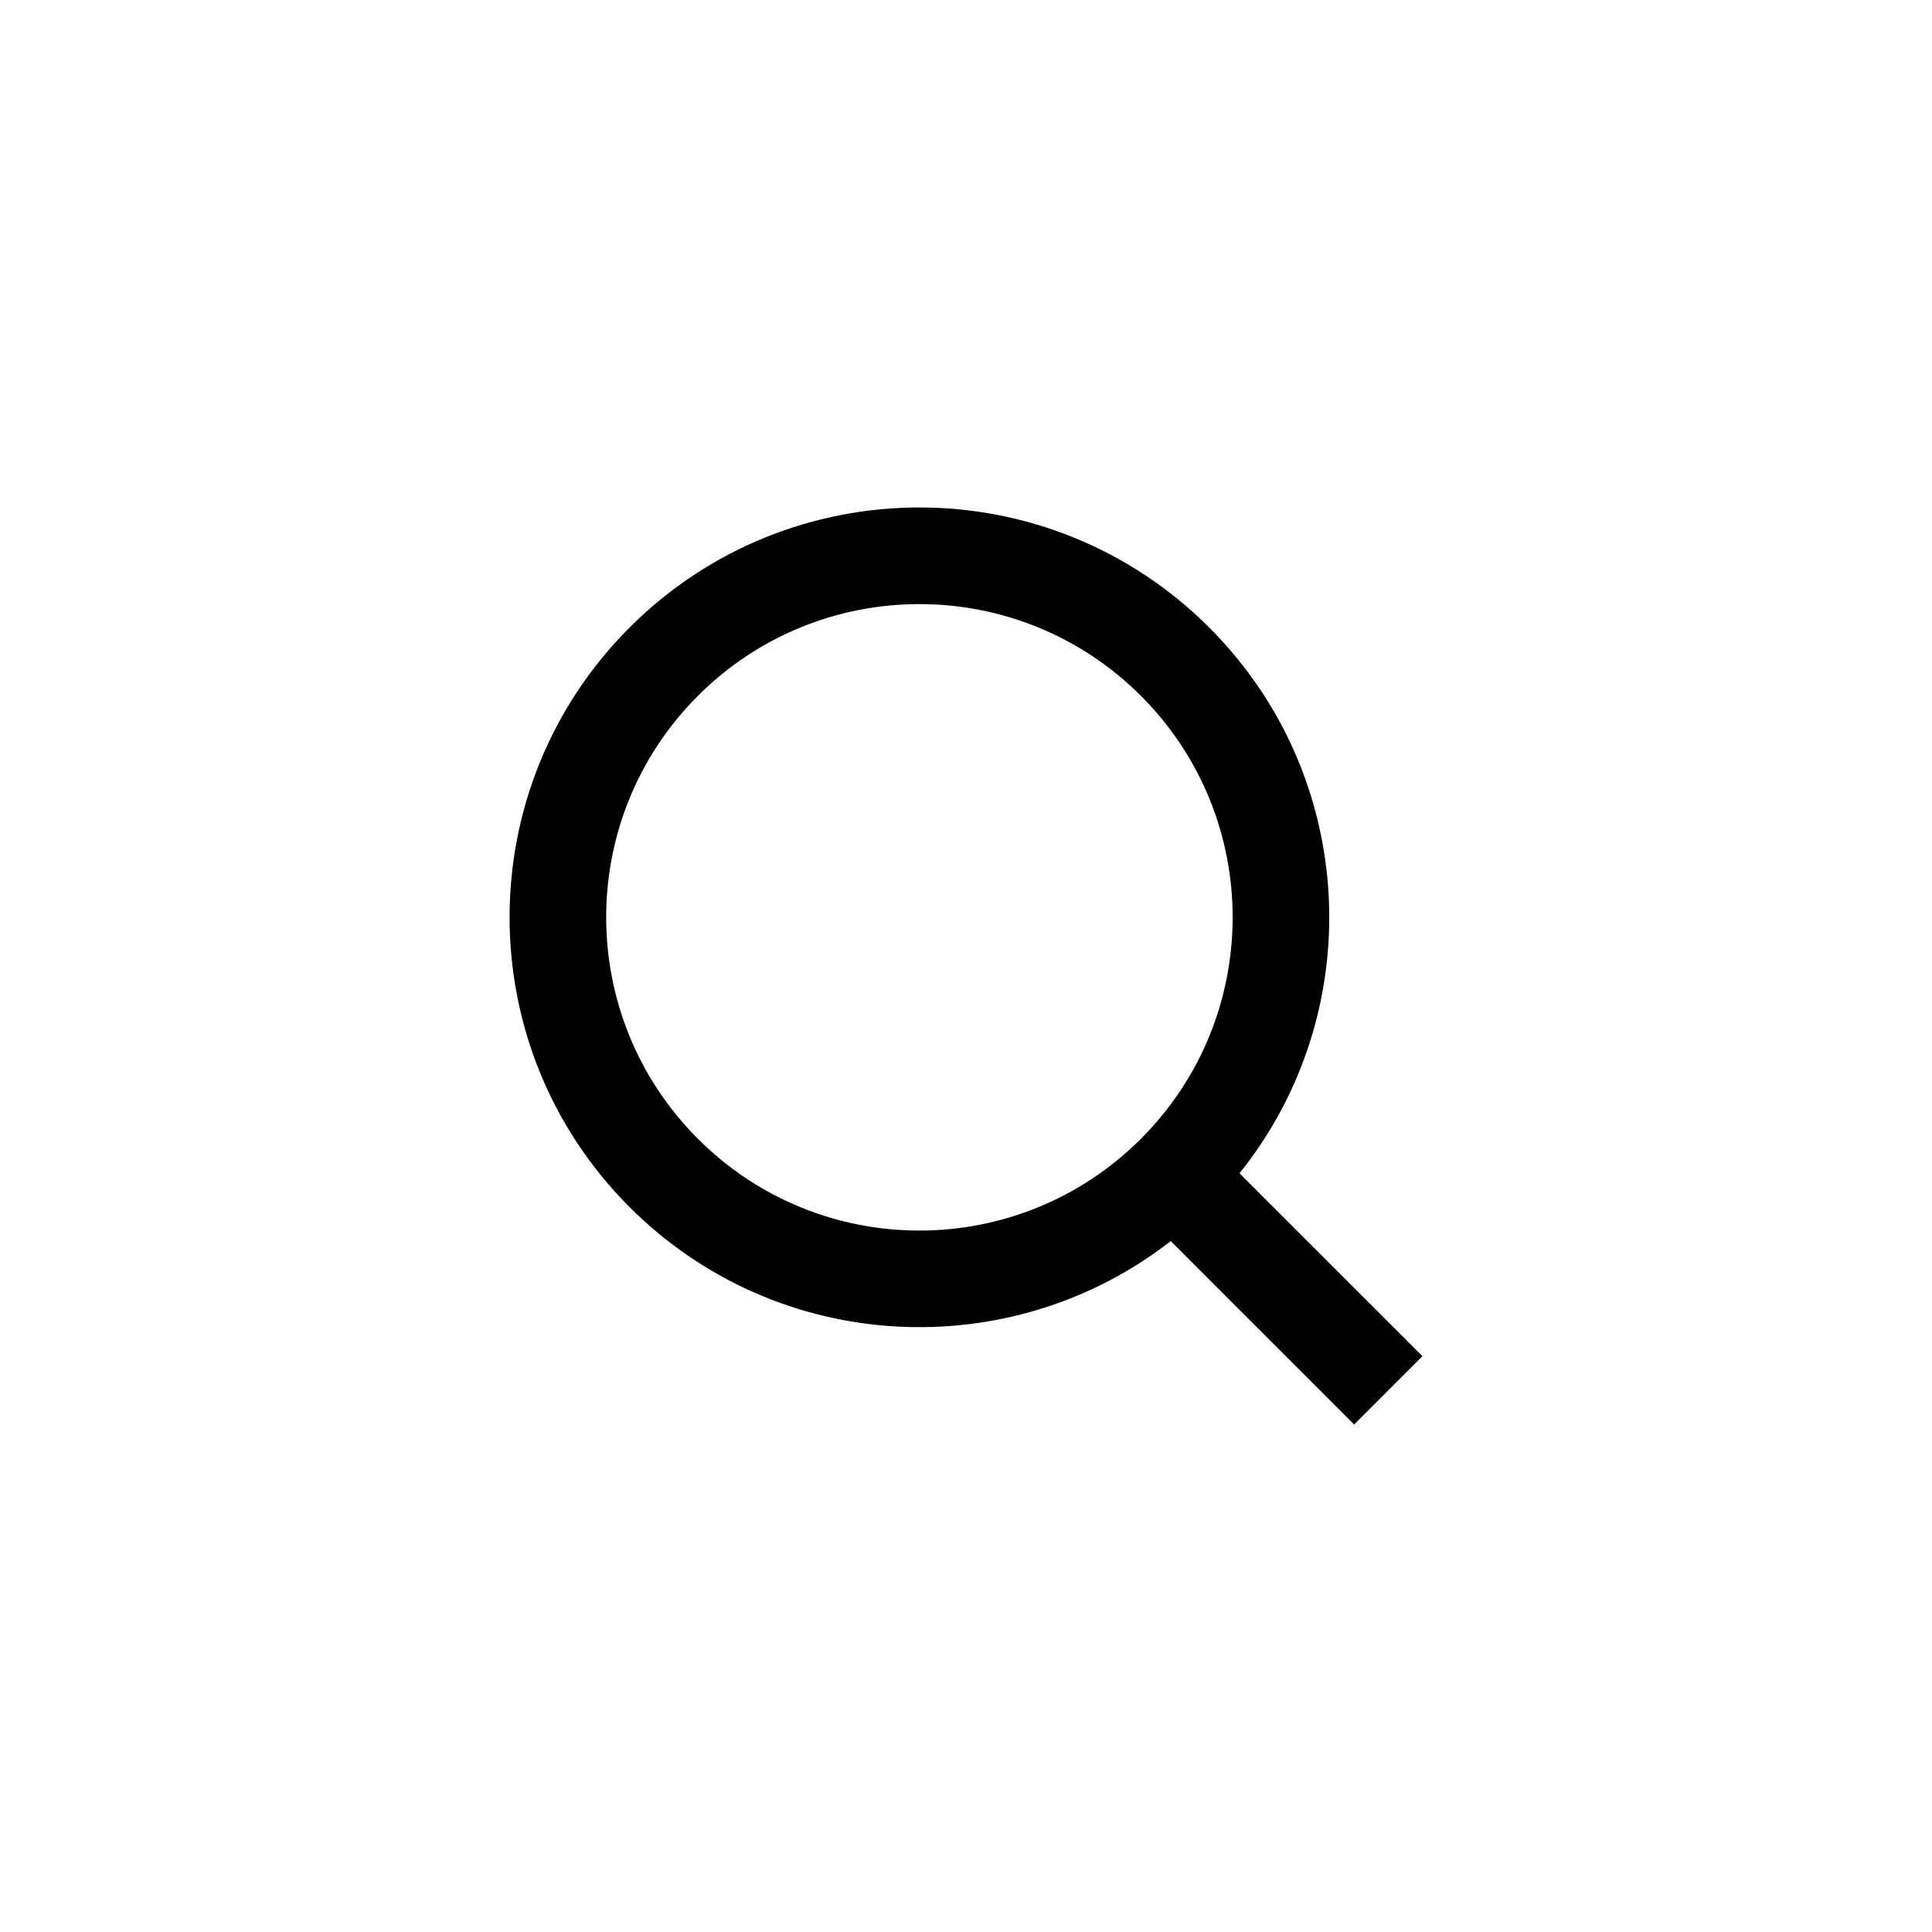 <svg width="40" height="40" viewBox="0 0 40 40" fill="none" xmlns="http://www.w3.org/2000/svg">
<path fill-rule="evenodd" clip-rule="evenodd" d="M23.621 14.406C26.154 16.939 26.154 21.045 23.621 23.578C21.088 26.111 16.982 26.111 14.45 23.578C11.917 21.045 11.917 16.939 14.45 14.406C16.982 11.874 21.088 11.874 23.621 14.406ZM25.663 24.292C28.334 20.96 28.125 16.081 25.035 12.992C21.722 9.678 16.349 9.678 13.035 12.992C9.722 16.306 9.722 21.678 13.035 24.992C16.095 28.052 20.91 28.286 24.239 25.696L28.036 29.493L29.45 28.078L25.663 24.292Z" fill="black"/>
</svg>

